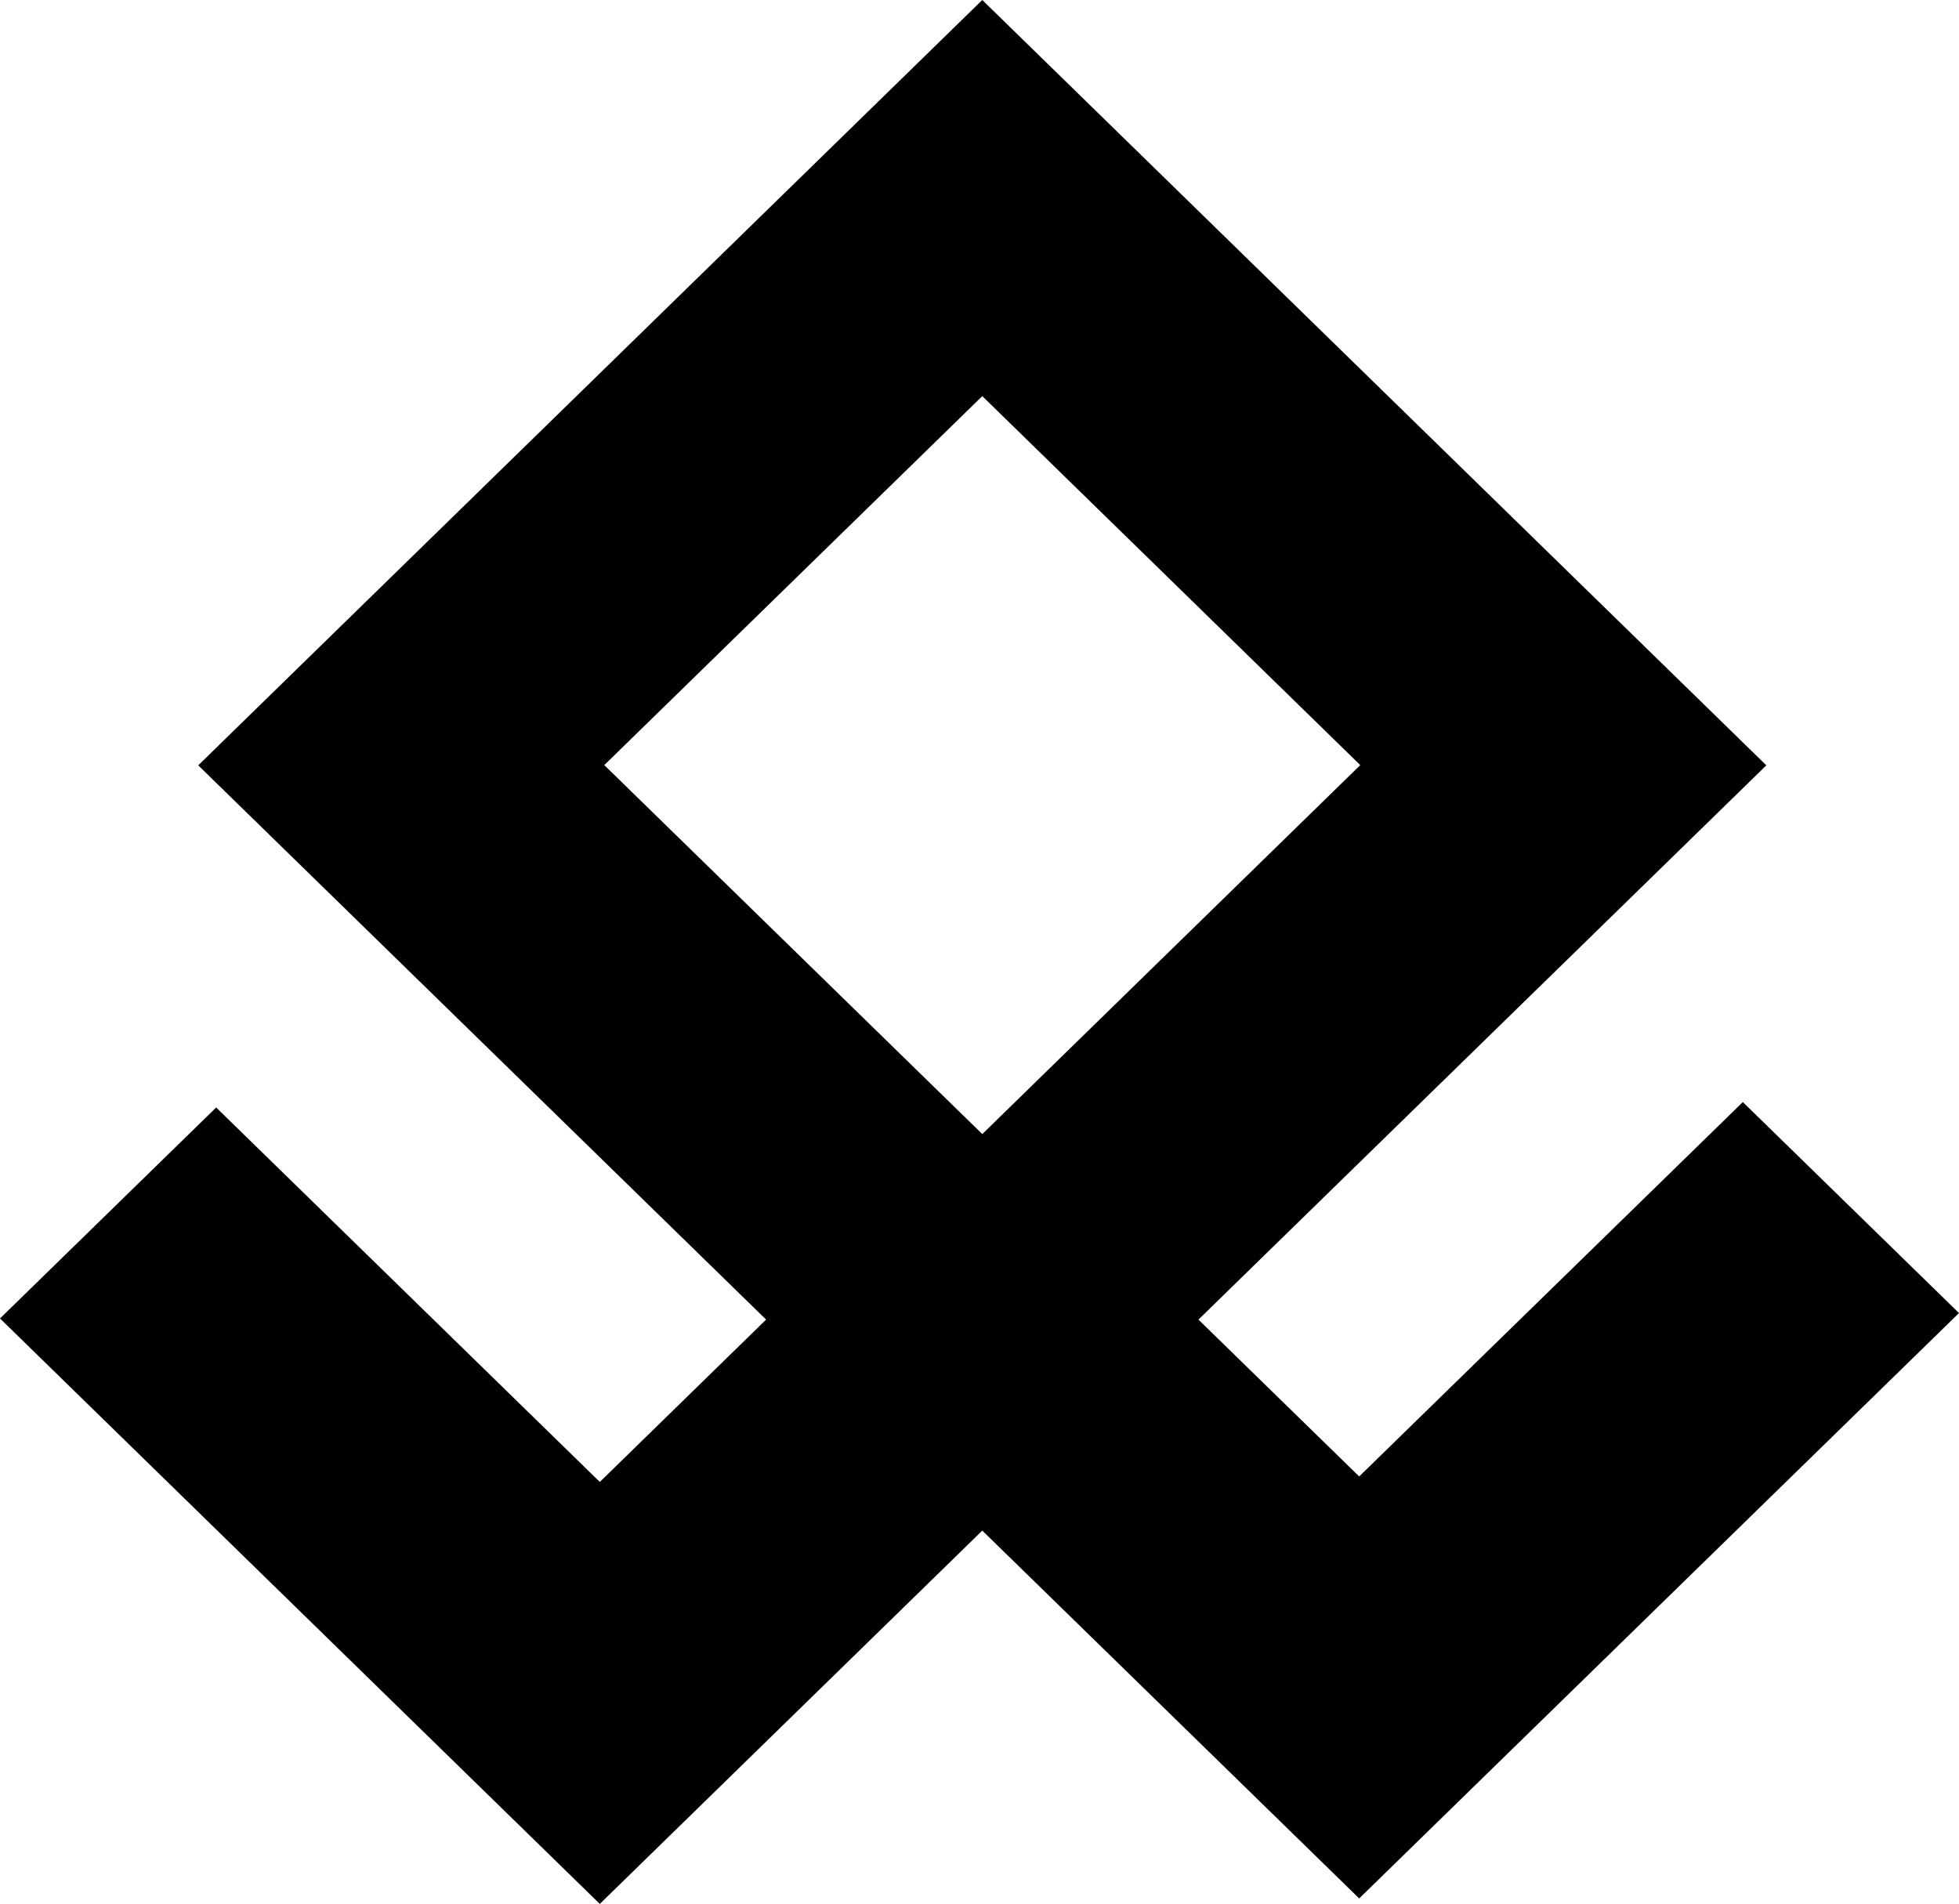 <?xml version="1.0" encoding="UTF-8"?>
<svg xmlns="http://www.w3.org/2000/svg" version="1.1" viewBox="0 0 253.38 246.275">
  <!-- Generator: Adobe Illustrator 28.7.5, SVG Export Plug-In . SVG Version: 1.2.0 Build 176)  -->
  <g>
    <g id="flagWarDERoot">
      <g id="rect3165">
        <path d="M225.42,142.553l-49.62,48.429-20.79-20.289,73.45-71.696L127.05,0,25.64,98.997l73.45,71.696-21.51,20.999-49.62-48.438L0,170.545l77.58,75.73,49.47-48.29,48.75,47.58,77.58-75.72-27.96-27.292ZM127.05,51.239l48.89,47.728-48.89,47.728-48.89-47.728,48.89-47.728Z"/>
      </g>
    </g>
  </g>
</svg>